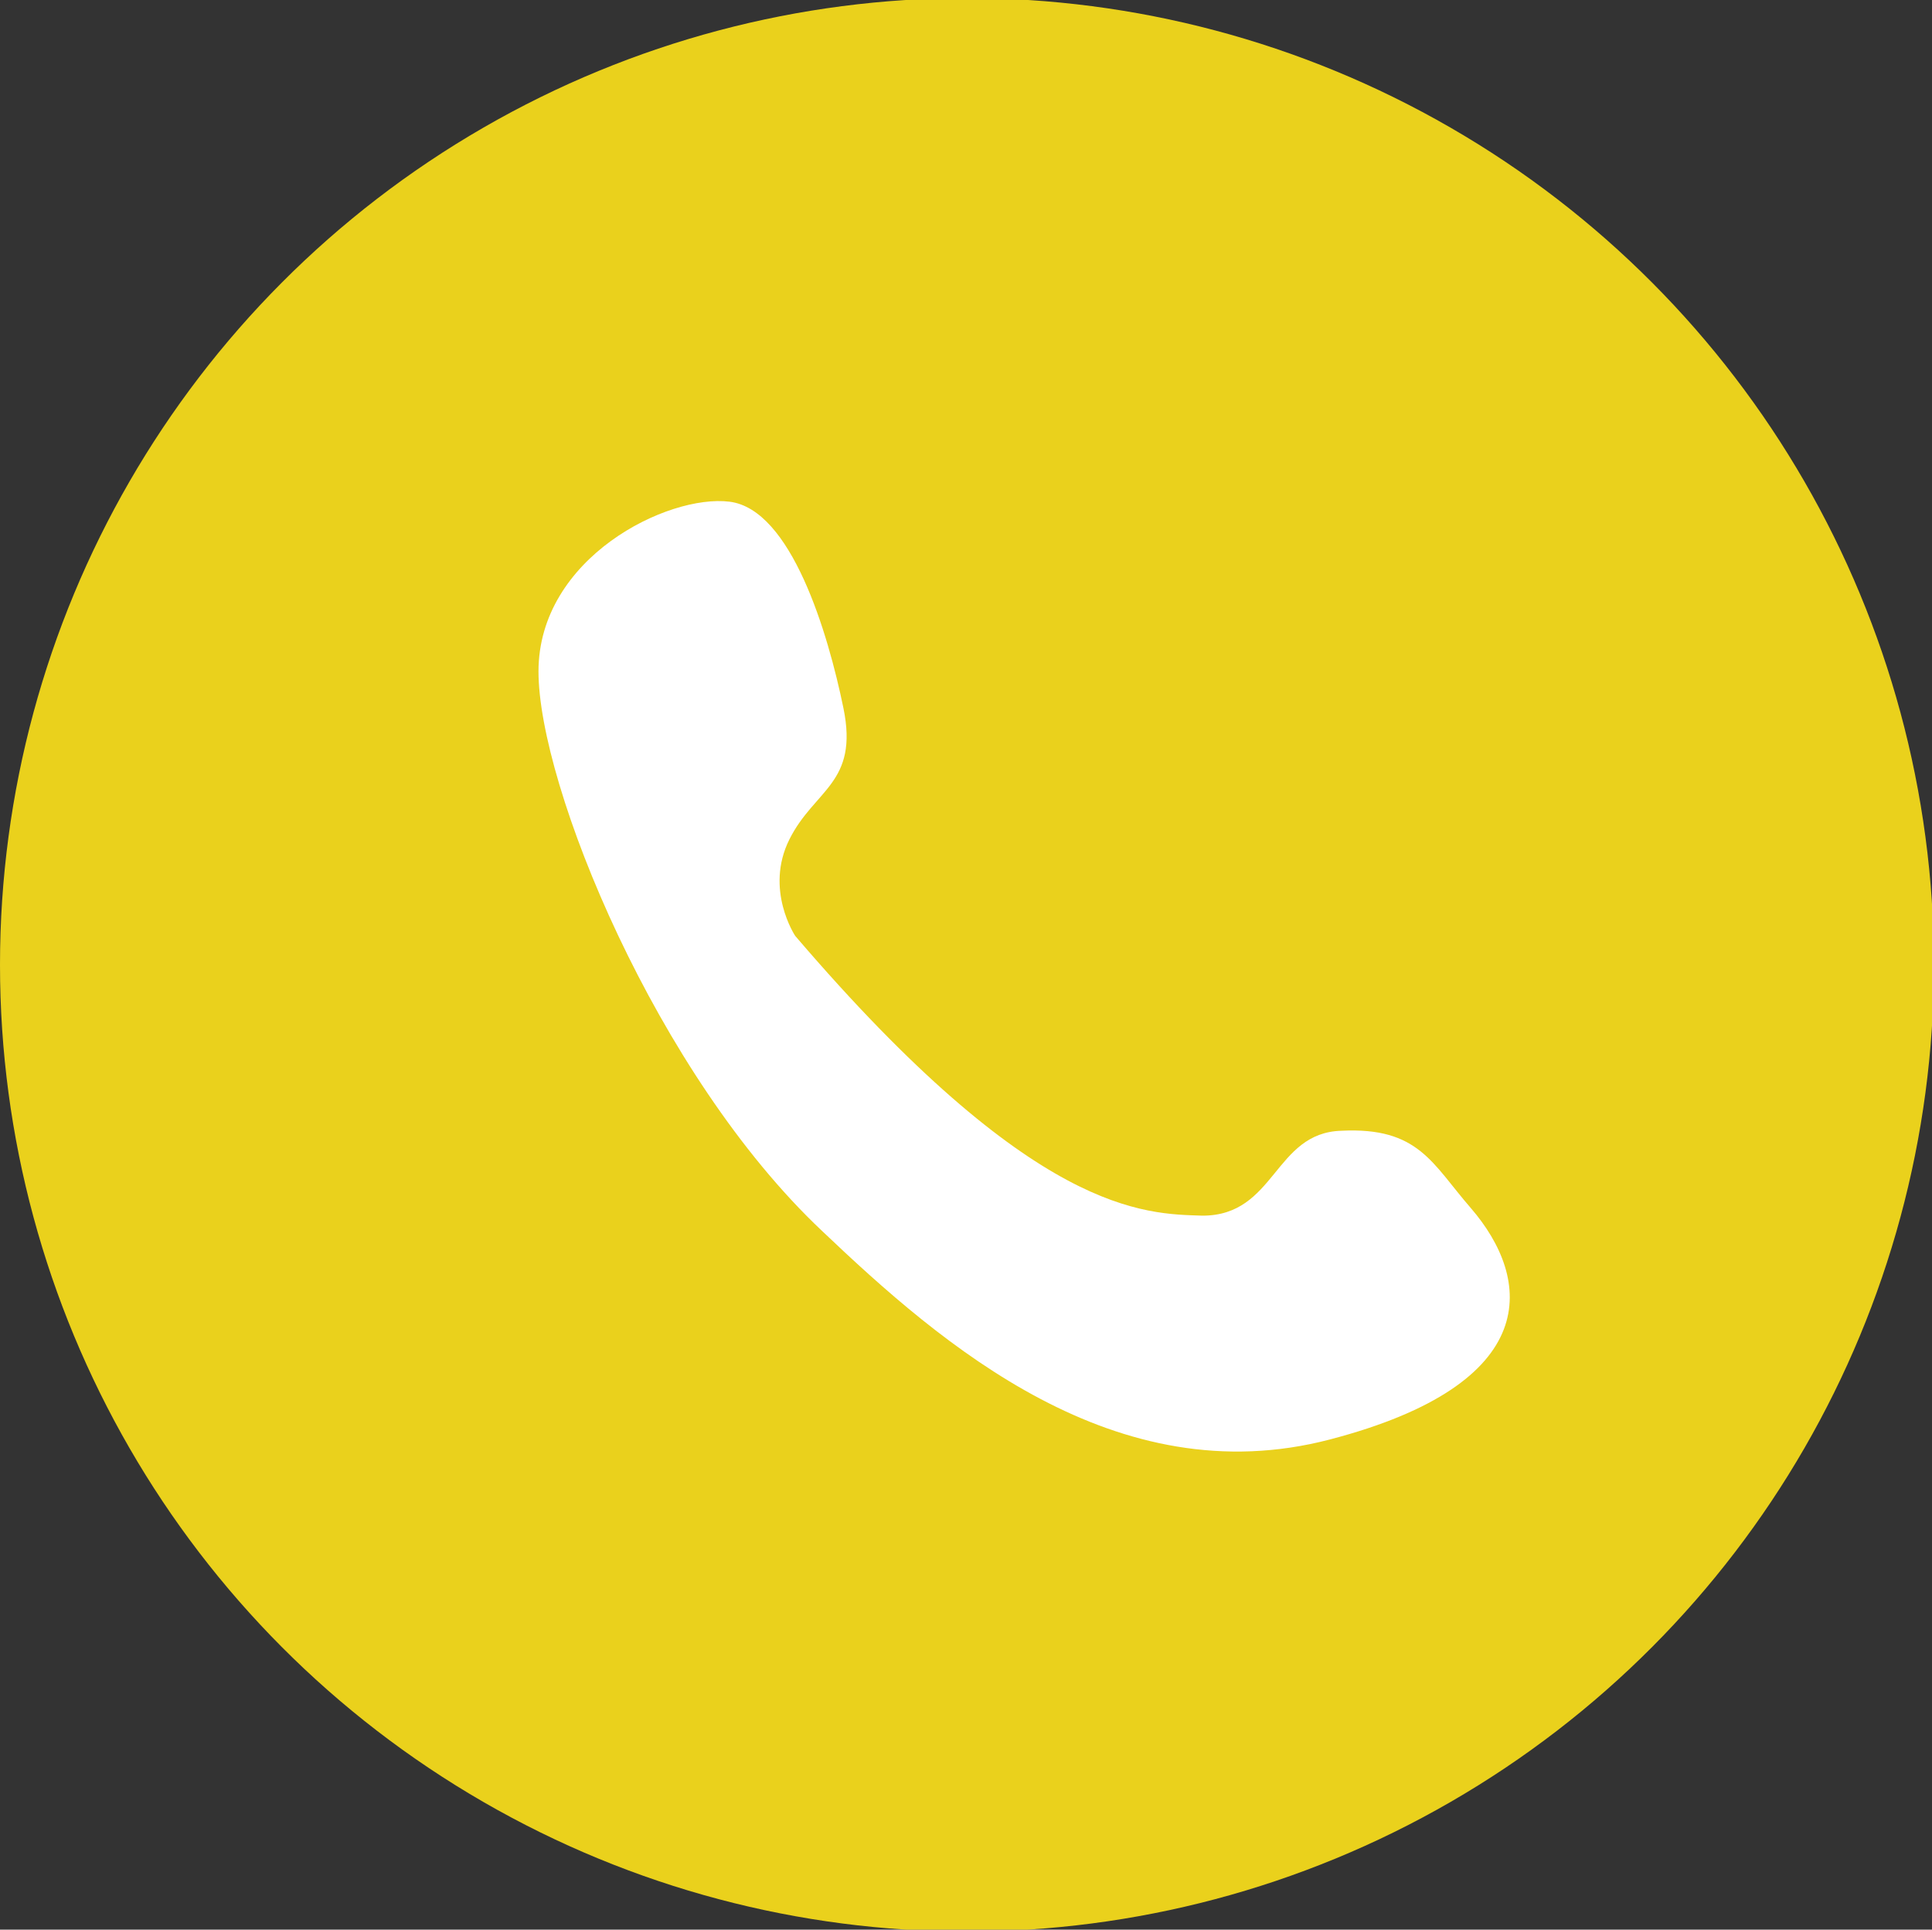 <?xml version="1.0" encoding="utf-8"?>
<!-- Generator: Adobe Illustrator 22.0.1, SVG Export Plug-In . SVG Version: 6.00 Build 0)  -->
<svg version="1.1" id="Tel_logo" xmlns="http://www.w3.org/2000/svg" xmlns:xlink="http://www.w3.org/1999/xlink" x="0px" y="0px"
	 viewBox="0 0 100.1 100" style="enable-background:new 0 0 100.1 100;" xml:space="preserve">
<rect x="0" y="0" width="100.1" height="100" fill="#333333" stroke="none"/>
<style type="text/css">
	.st0{fill:#EAD11C;}
	.st1{fill:#FFFFFF;}
</style>
<circle id="Ellipse_3_copie" class="st0" cx="50.1" cy="50" r="50.1"/>
<path class="st1" d="M41.2,48.5c0,0-1.6-2.4-0.3-5s3.6-2.9,2.8-6.8c-0.8-3.9-2.7-10.3-5.9-10.7s-9.9,2.9-9.9,8.8s6.1,20.9,14.7,29
	c6.2,5.9,15.2,13.7,26.3,10.8s10.5-8.3,7.3-12c-2-2.3-2.7-4.2-6.7-4c-3.5,0.1-3.4,4.4-7.2,4.4C59.3,62.9,53.6,63,41.2,48.5z"/>
</svg>

